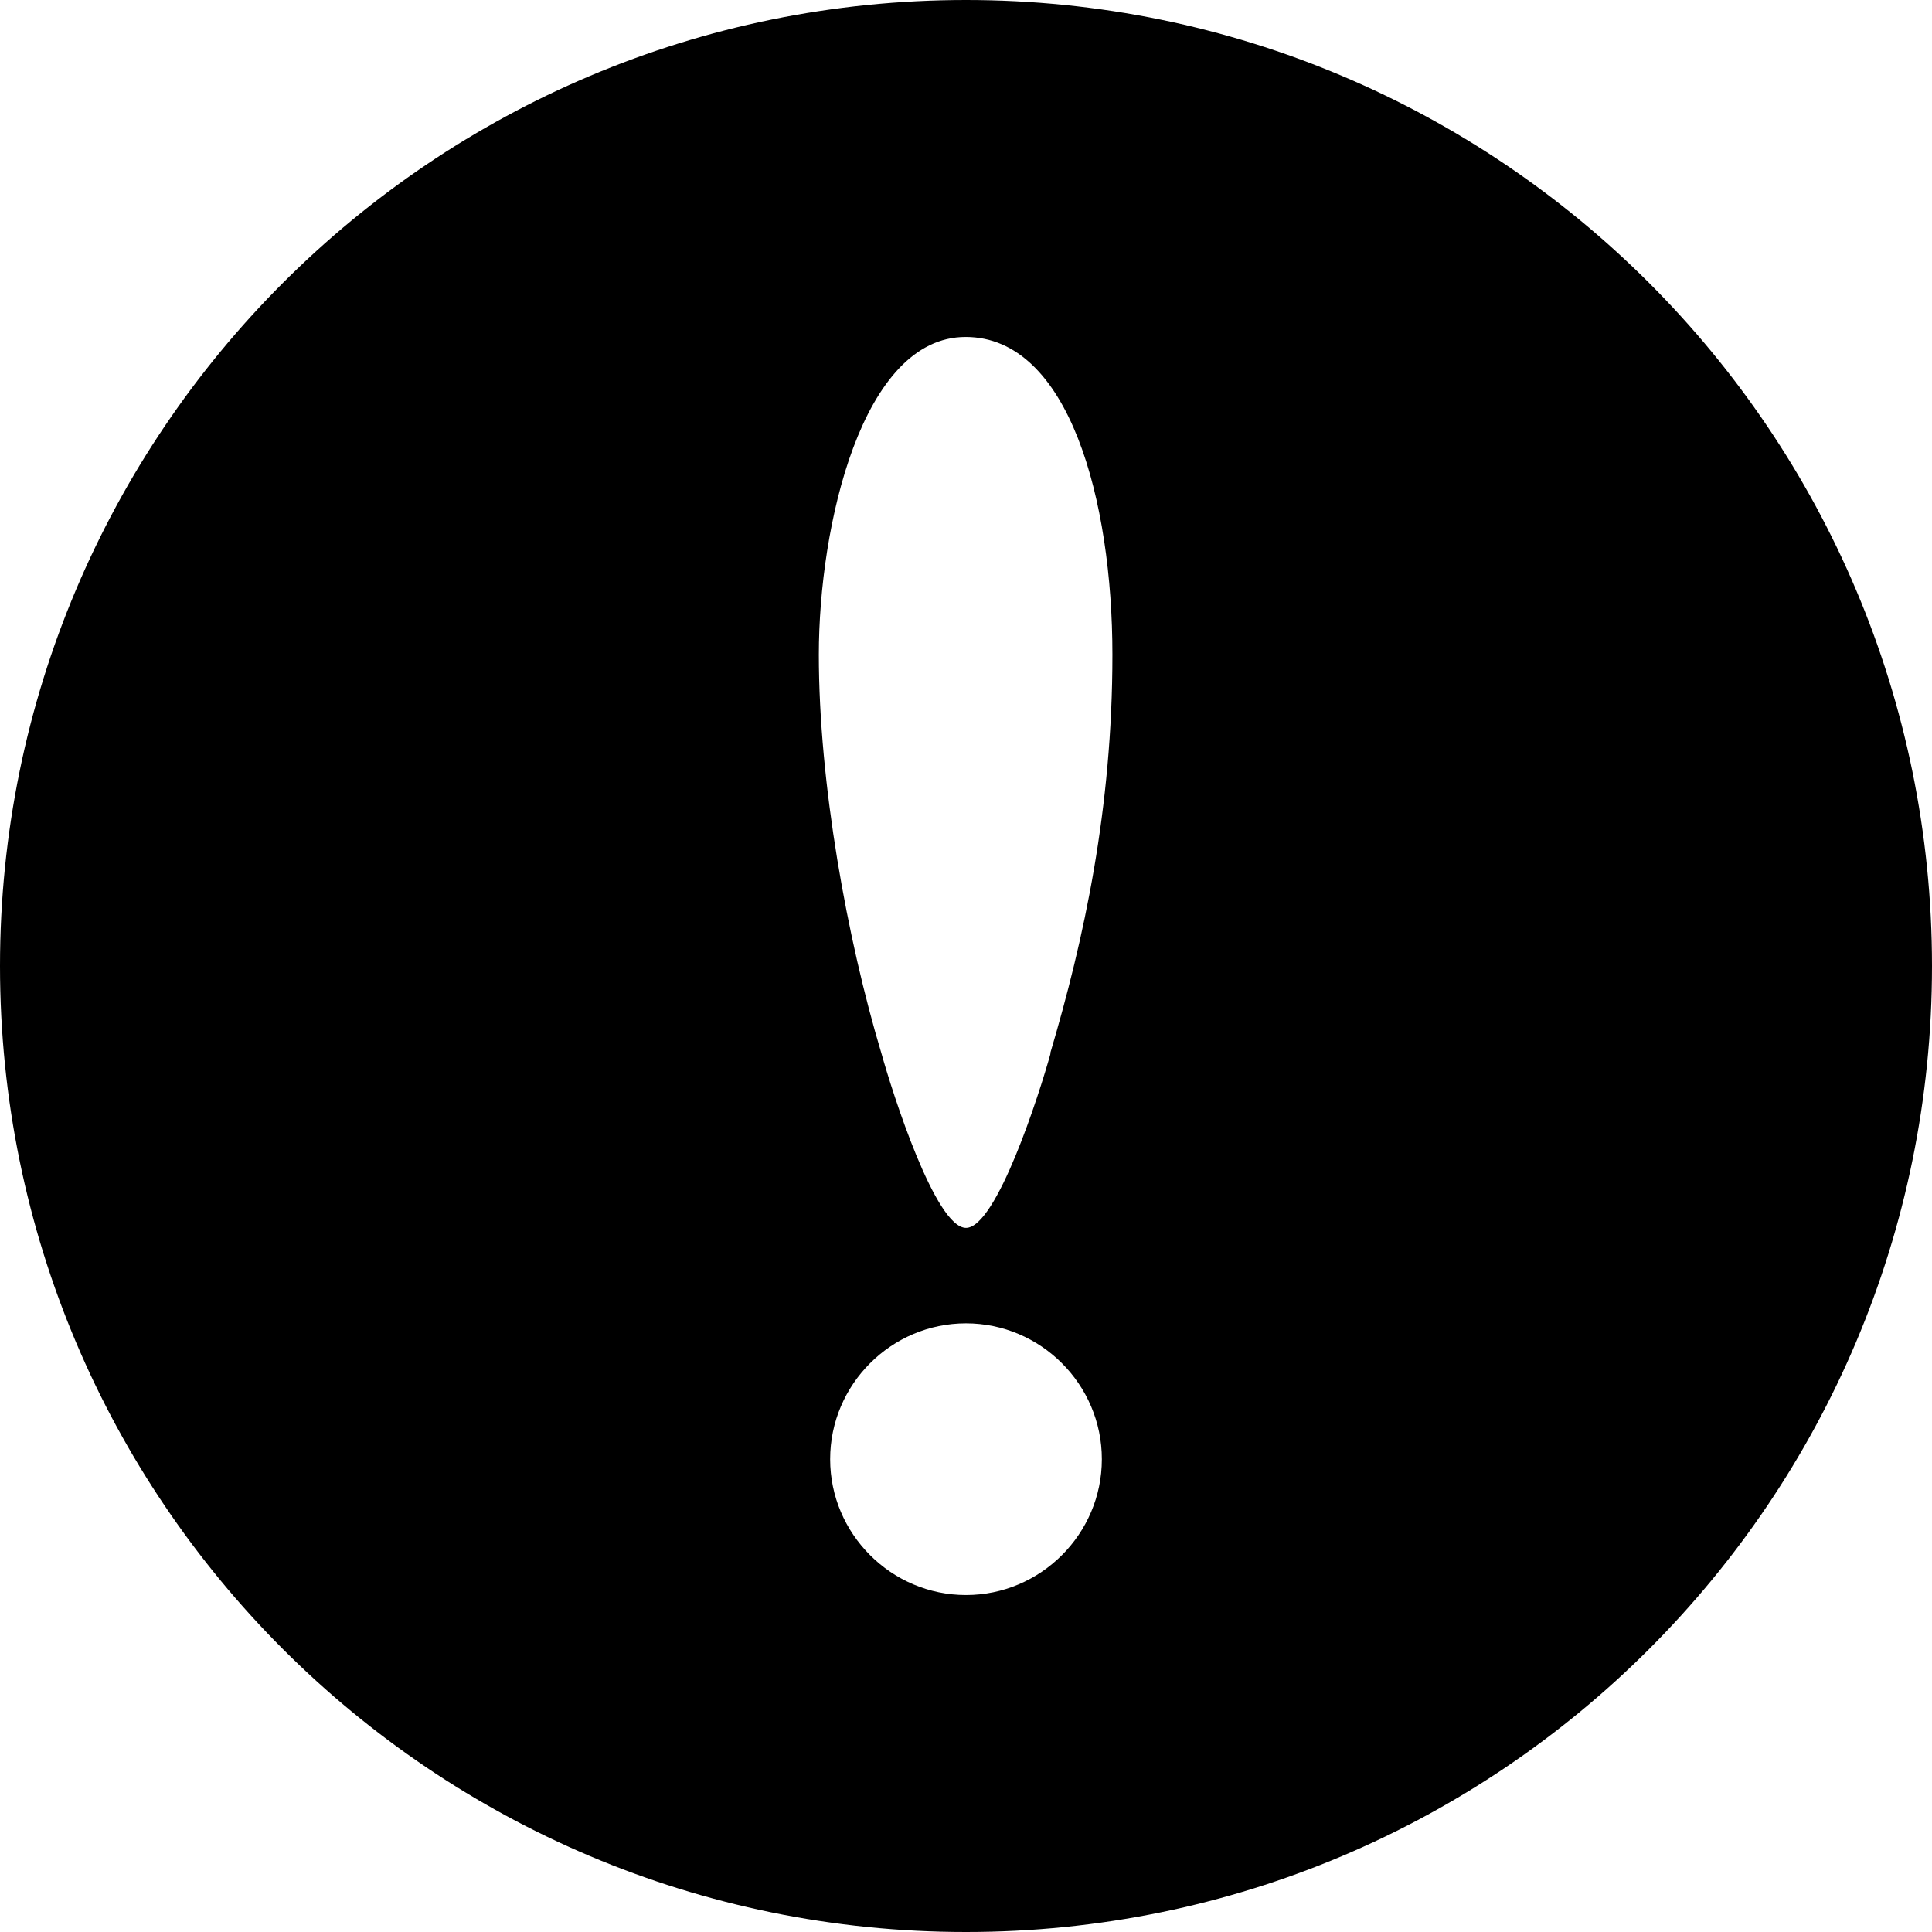 <?xml version="1.0" encoding="UTF-8"?>
<svg id="_x32_" xmlns="http://www.w3.org/2000/svg" width="512" height="512" version="1.1" viewBox="0 0 512 512">
  <!-- Generator: Adobe Illustrator 29.5.1, SVG Export Plug-In . SVG Version: 2.1.0 Build 141)  -->
  <path d="M256,0C114.6,0,0,114.6,0,256s114.6,256,256,256,256-114.6,256-256S397.4,0,256,0ZM256,350.7c19.8,0,36,16.2,36,36s-16.2,36-36,36-36-16.2-36-36,16.2-36,36-36ZM278.4,279.2c-2.9,10.5-14.3,46.2-22.4,46.2s-19.5-35.8-22.4-46.2c-9.1-30.3-16.6-71.6-16.6-105.7s11.4-84.2,38.9-84.2,38.9,43.5,38.9,84.2-7.5,75.4-16.5,105.7Z"/>
</svg>